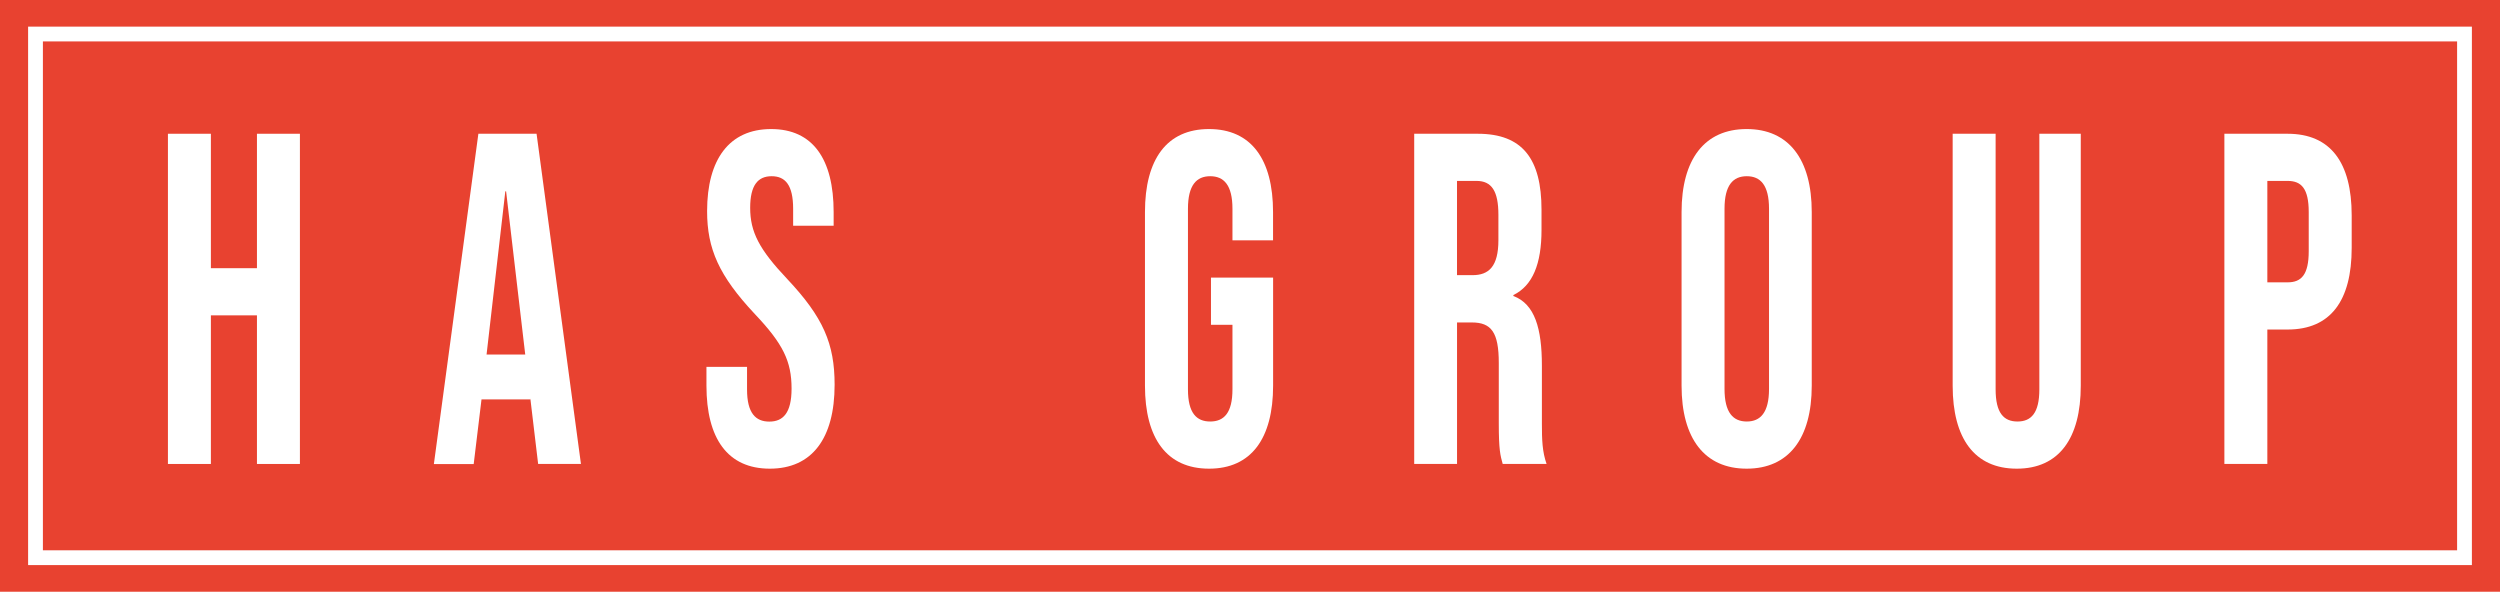 <svg xmlns="http://www.w3.org/2000/svg" viewBox="0 0 845 200"><defs><style>.cls-1{fill:#e84230;}.cls-2{fill:#fff;}.cls-3{fill:none;stroke:#fff;stroke-miterlimit:10;stroke-width:5px;}</style></defs><g id="Layer_2" data-name="Layer 2"><g id="Layer_1-2" data-name="Layer 1"><rect class="cls-1" width="845" height="200"/><path class="cls-2" d="M56.76,45.21H71.28V90.65H86.85V45.21h14.52V156.82H86.85V106.59H71.28v50.23H56.76Z"/><path class="cls-2" d="M161.69,45.21h19.67l15,111.61H181.89l-2.64-22.17V135h-16.5l-2.64,21.85H146.65Zm15.84,74.62-6.47-55.17h-.26l-6.34,55.17Z"/><path class="cls-2" d="M238.78,130.35V124H252.5v7.65c0,8,2.91,10.85,7.53,10.85s7.52-2.87,7.52-11.16c0-9.25-2.9-15.15-12.41-25.19C243,93.2,239,84.11,239,71.36c0-17.54,7.52-27.74,21.65-27.74s21.12,10.2,21.12,28.06V76.3H268.08V70.56c0-8-2.64-11-7.26-11s-7.26,3-7.26,10.68c0,8.13,3,14,12.54,24.08,12.14,12.91,16,21.84,16,35.71,0,18.18-7.66,28.38-21.91,28.38S238.78,148.21,238.78,130.35Z"/><path class="cls-2" d="M387,130.35V71.68c0-17.86,7.39-28.06,21.64-28.06s21.65,10.2,21.65,28.06v9.56H416.57V70.56c0-8-2.9-11-7.52-11s-7.52,3-7.52,11v61.06c0,8,2.9,10.85,7.52,10.85s7.52-2.87,7.52-10.85V109.78h-7.26V93.84h21v36.51c0,17.86-7.39,28.06-21.65,28.06S387,148.21,387,130.35Z"/><path class="cls-2" d="M478,45.21h21.51c15.05,0,21.52,8.45,21.52,25.67v6.85c0,11.48-3,18.82-9.51,22v.32c7.26,2.71,9.64,11,9.64,23.59v19.61c0,5.43.13,9.41,1.58,13.56H507.91c-.79-2.87-1.32-4.63-1.32-13.71V122.7c0-10.37-2.51-13.71-9.11-13.71h-5v47.83H478ZM497.75,93c5.41,0,8.71-2.87,8.71-11.8V72.63c0-8-2.24-11.48-7.39-11.48h-6.6V93Z"/><path class="cls-2" d="M568.37,130.35V71.68c0-17.86,7.78-28.06,22-28.06s22,10.2,22,28.06v58.67c0,17.86-7.79,28.06-22,28.06S568.37,148.21,568.37,130.35Zm29.56,1.12V70.56c0-8-2.9-11-7.52-11s-7.52,3-7.52,11v60.91c0,8,2.9,11,7.52,11S597.93,139.44,597.93,131.47Z"/><path class="cls-2" d="M660,130.35V45.21h14.52v86.41c0,8,2.77,10.85,7.39,10.85s7.39-2.87,7.39-10.85V45.21h14v85.14c0,17.86-7.39,28.06-21.64,28.06S660,148.21,660,130.35Z"/><path class="cls-2" d="M751.84,45.21h21.38c14.52,0,21.65,9.73,21.65,27.58v11c0,17.86-7.13,27.59-21.65,27.59h-6.86v45.44H751.84Zm21.38,50.22c4.62,0,7.13-2.55,7.13-10.52V71.68c0-8-2.51-10.53-7.13-10.53h-6.86V95.43Z"/><rect class="cls-3" x="12" y="11.5" width="821" height="177"/></g></g></svg>